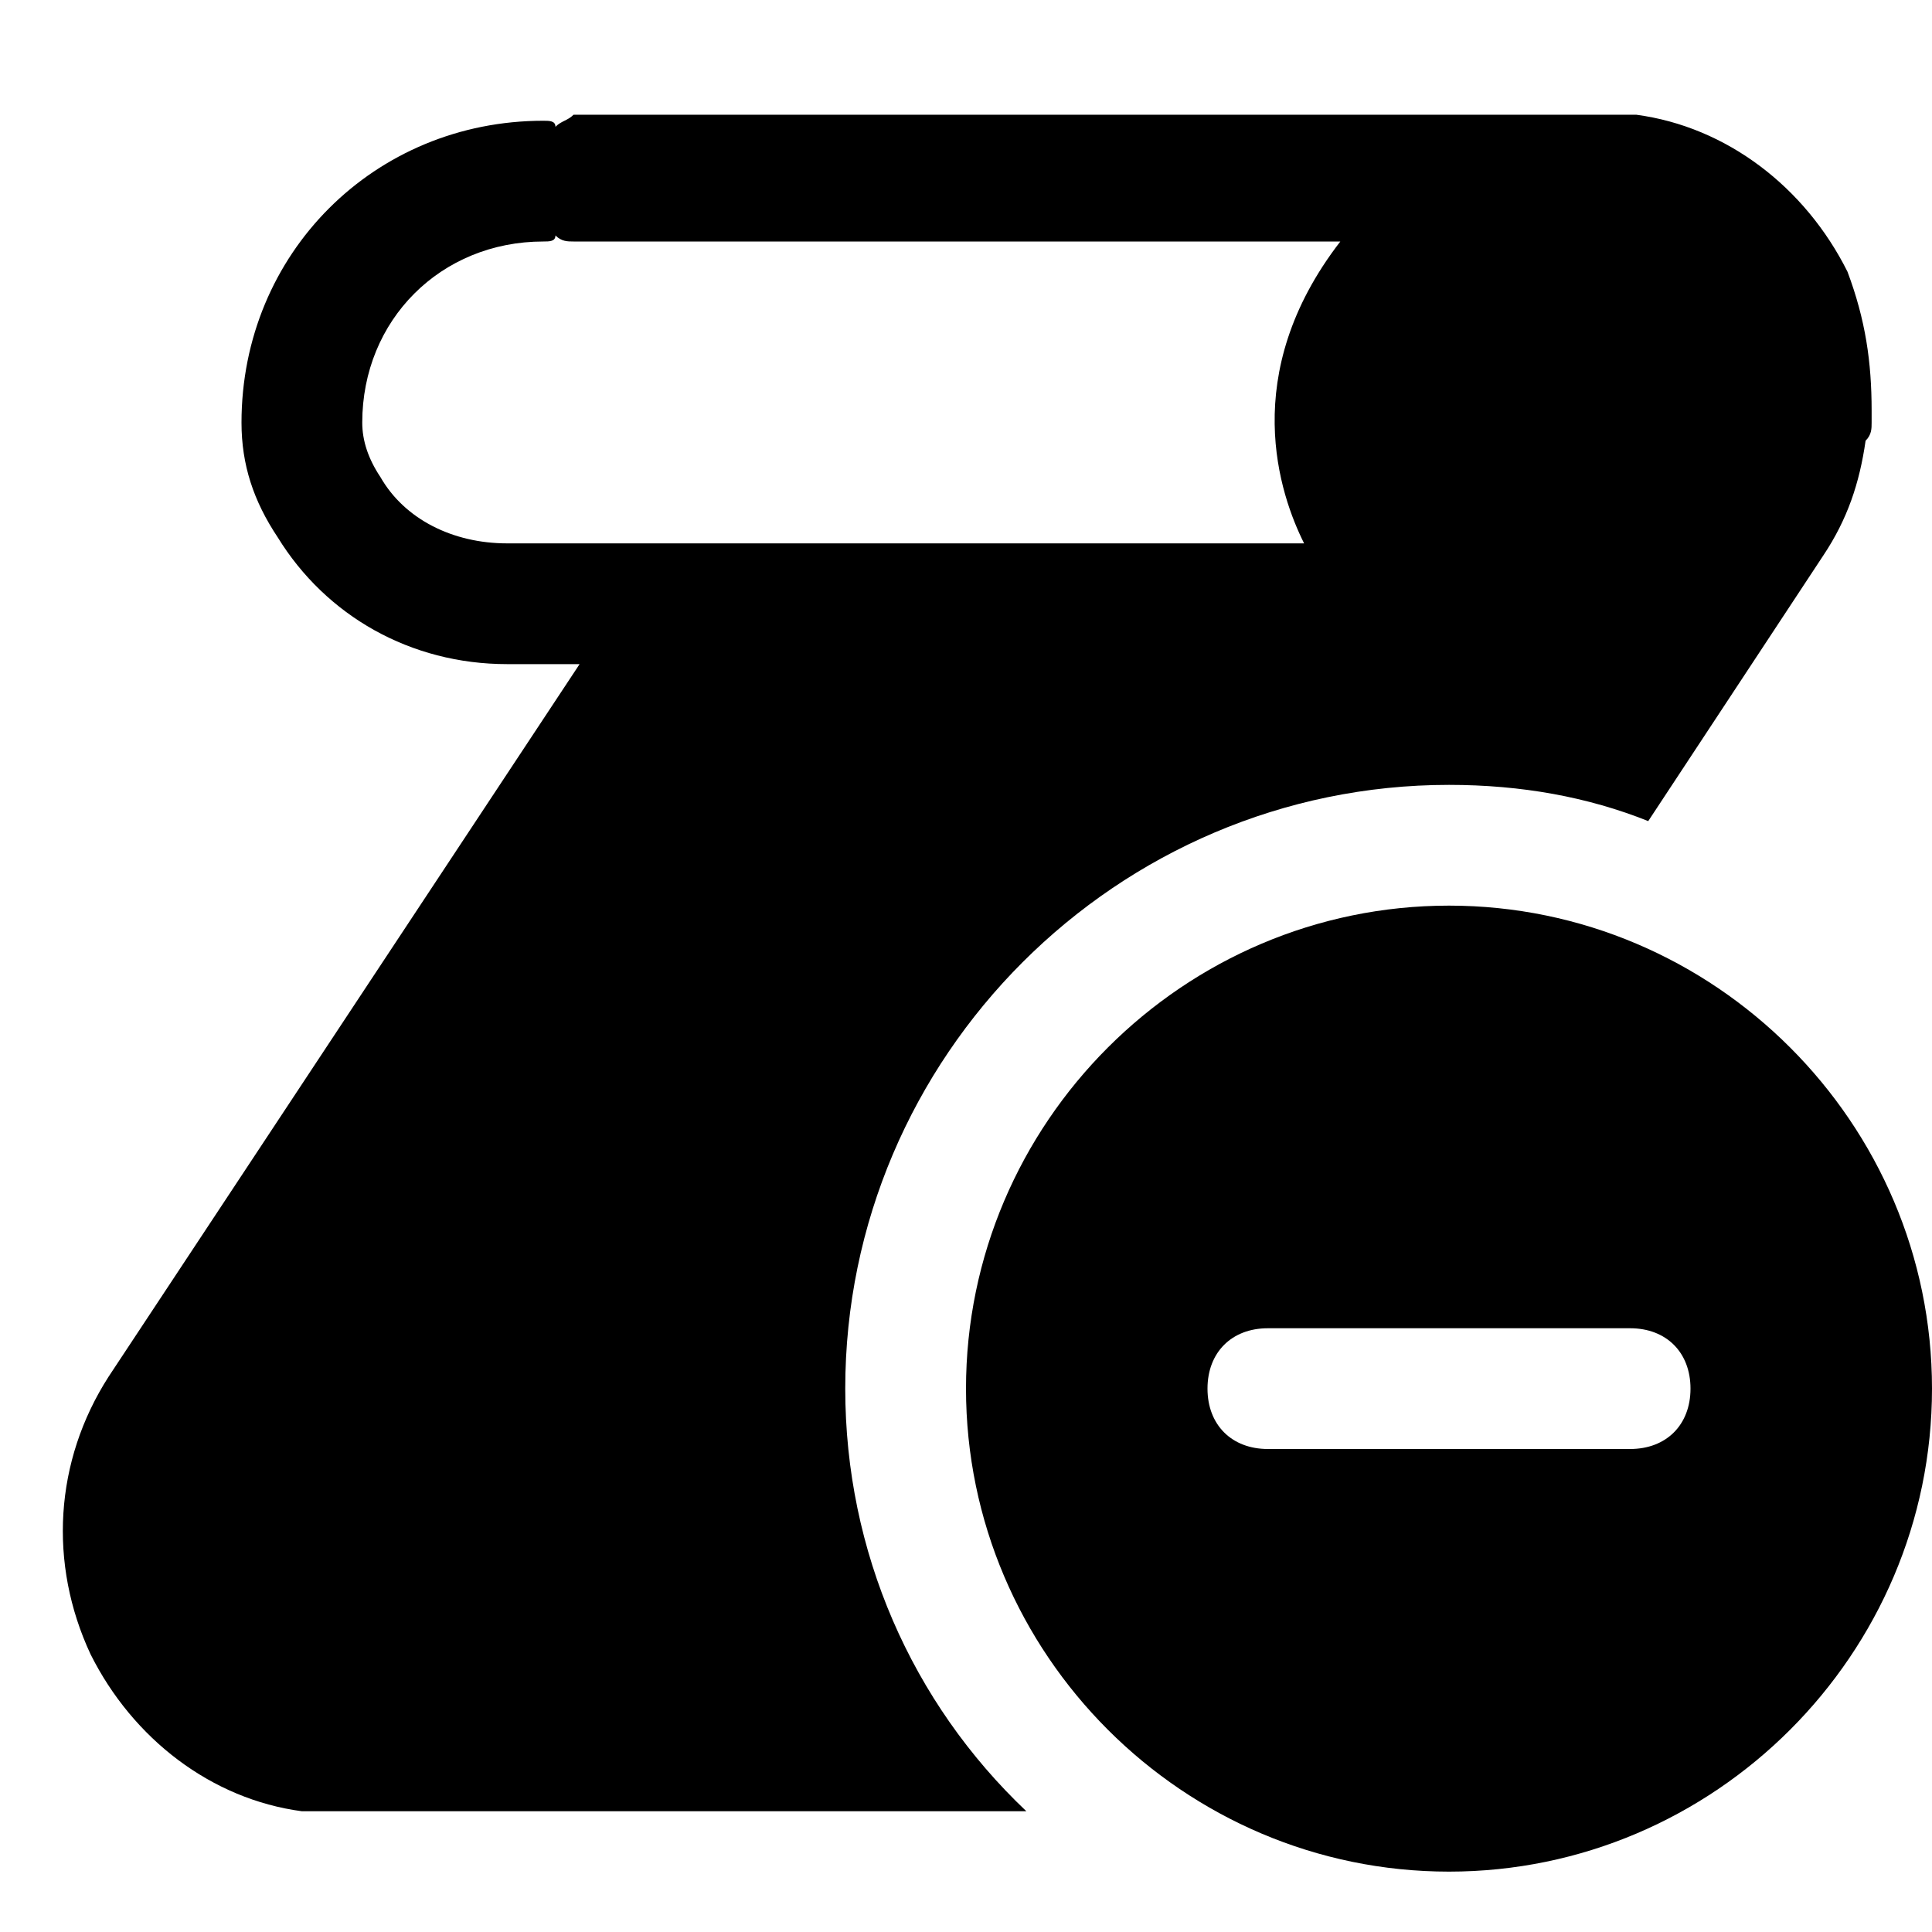 <?xml version="1.0" encoding="utf-8"?>
<svg version="1.1" id="Icons" xmlns="http://www.w3.org/2000/svg" xmlns:xlink="http://www.w3.org/1999/xlink" 
	 viewBox="0 0 32 32" xml:space="preserve">
<style type="text/css">
	.st0{fill:none;stroke:#000000;stroke-width:2;stroke-linecap:round;stroke-linejoin:round;stroke-miterlimit:10;}
</style>
<path d="M14,23c0-5.5,4.5-10,10-10c1.2,0,2.3,0.2,3.3,0.6l2.9-4.4c0.4-0.6,0.6-1.2,0.7-1.9C31,7.2,31,7.1,31,7c0-0.1,0-0.1,0-0.2
	c0-0.8-0.1-1.5-0.4-2.3c-0.7-1.4-2-2.4-3.5-2.6c-0.2,0-0.4,0-0.6,0c-0.1,0-0.1,0-0.2,0c-0.1,0-0.2,0-0.3,0c0,0,0,0,0,0c0,0,0,0,0,0
	H9.5C9.4,2,9.3,2,9.2,2.1C9.2,2,9.1,2,9,2C6.2,2,4,4.2,4,7c0,0.7,0.2,1.3,0.6,1.9C5.4,10.2,6.8,11,8.4,11h1.2L1.8,22.8
	c-0.9,1.4-1,3.1-0.3,4.6c0.7,1.4,2,2.4,3.5,2.6c0.2,0,0.4,0,0.6,0h11.4C15.1,28.2,14,25.7,14,23z M8.4,9C7.5,9,6.7,8.6,6.3,7.9
	C6.1,7.6,6,7.3,6,7c0-1.7,1.3-3,3-3c0.1,0,0.2,0,0.2-0.1C9.3,4,9.4,4,9.5,4h12.7c-1.7,2.2-1,4.2-0.6,5c0,0,0,0,0,0H8.4z"/>
<path d="M24,15c-4.4,0-8,3.6-8,8s3.6,8,8,8s8-3.6,8-8S28.4,15,24,15z M27,24h-6c-0.6,0-1-0.4-1-1s0.4-1,1-1h6c0.6,0,1,0.4,1,1
	S27.6,24,27,24z"/>
</svg>